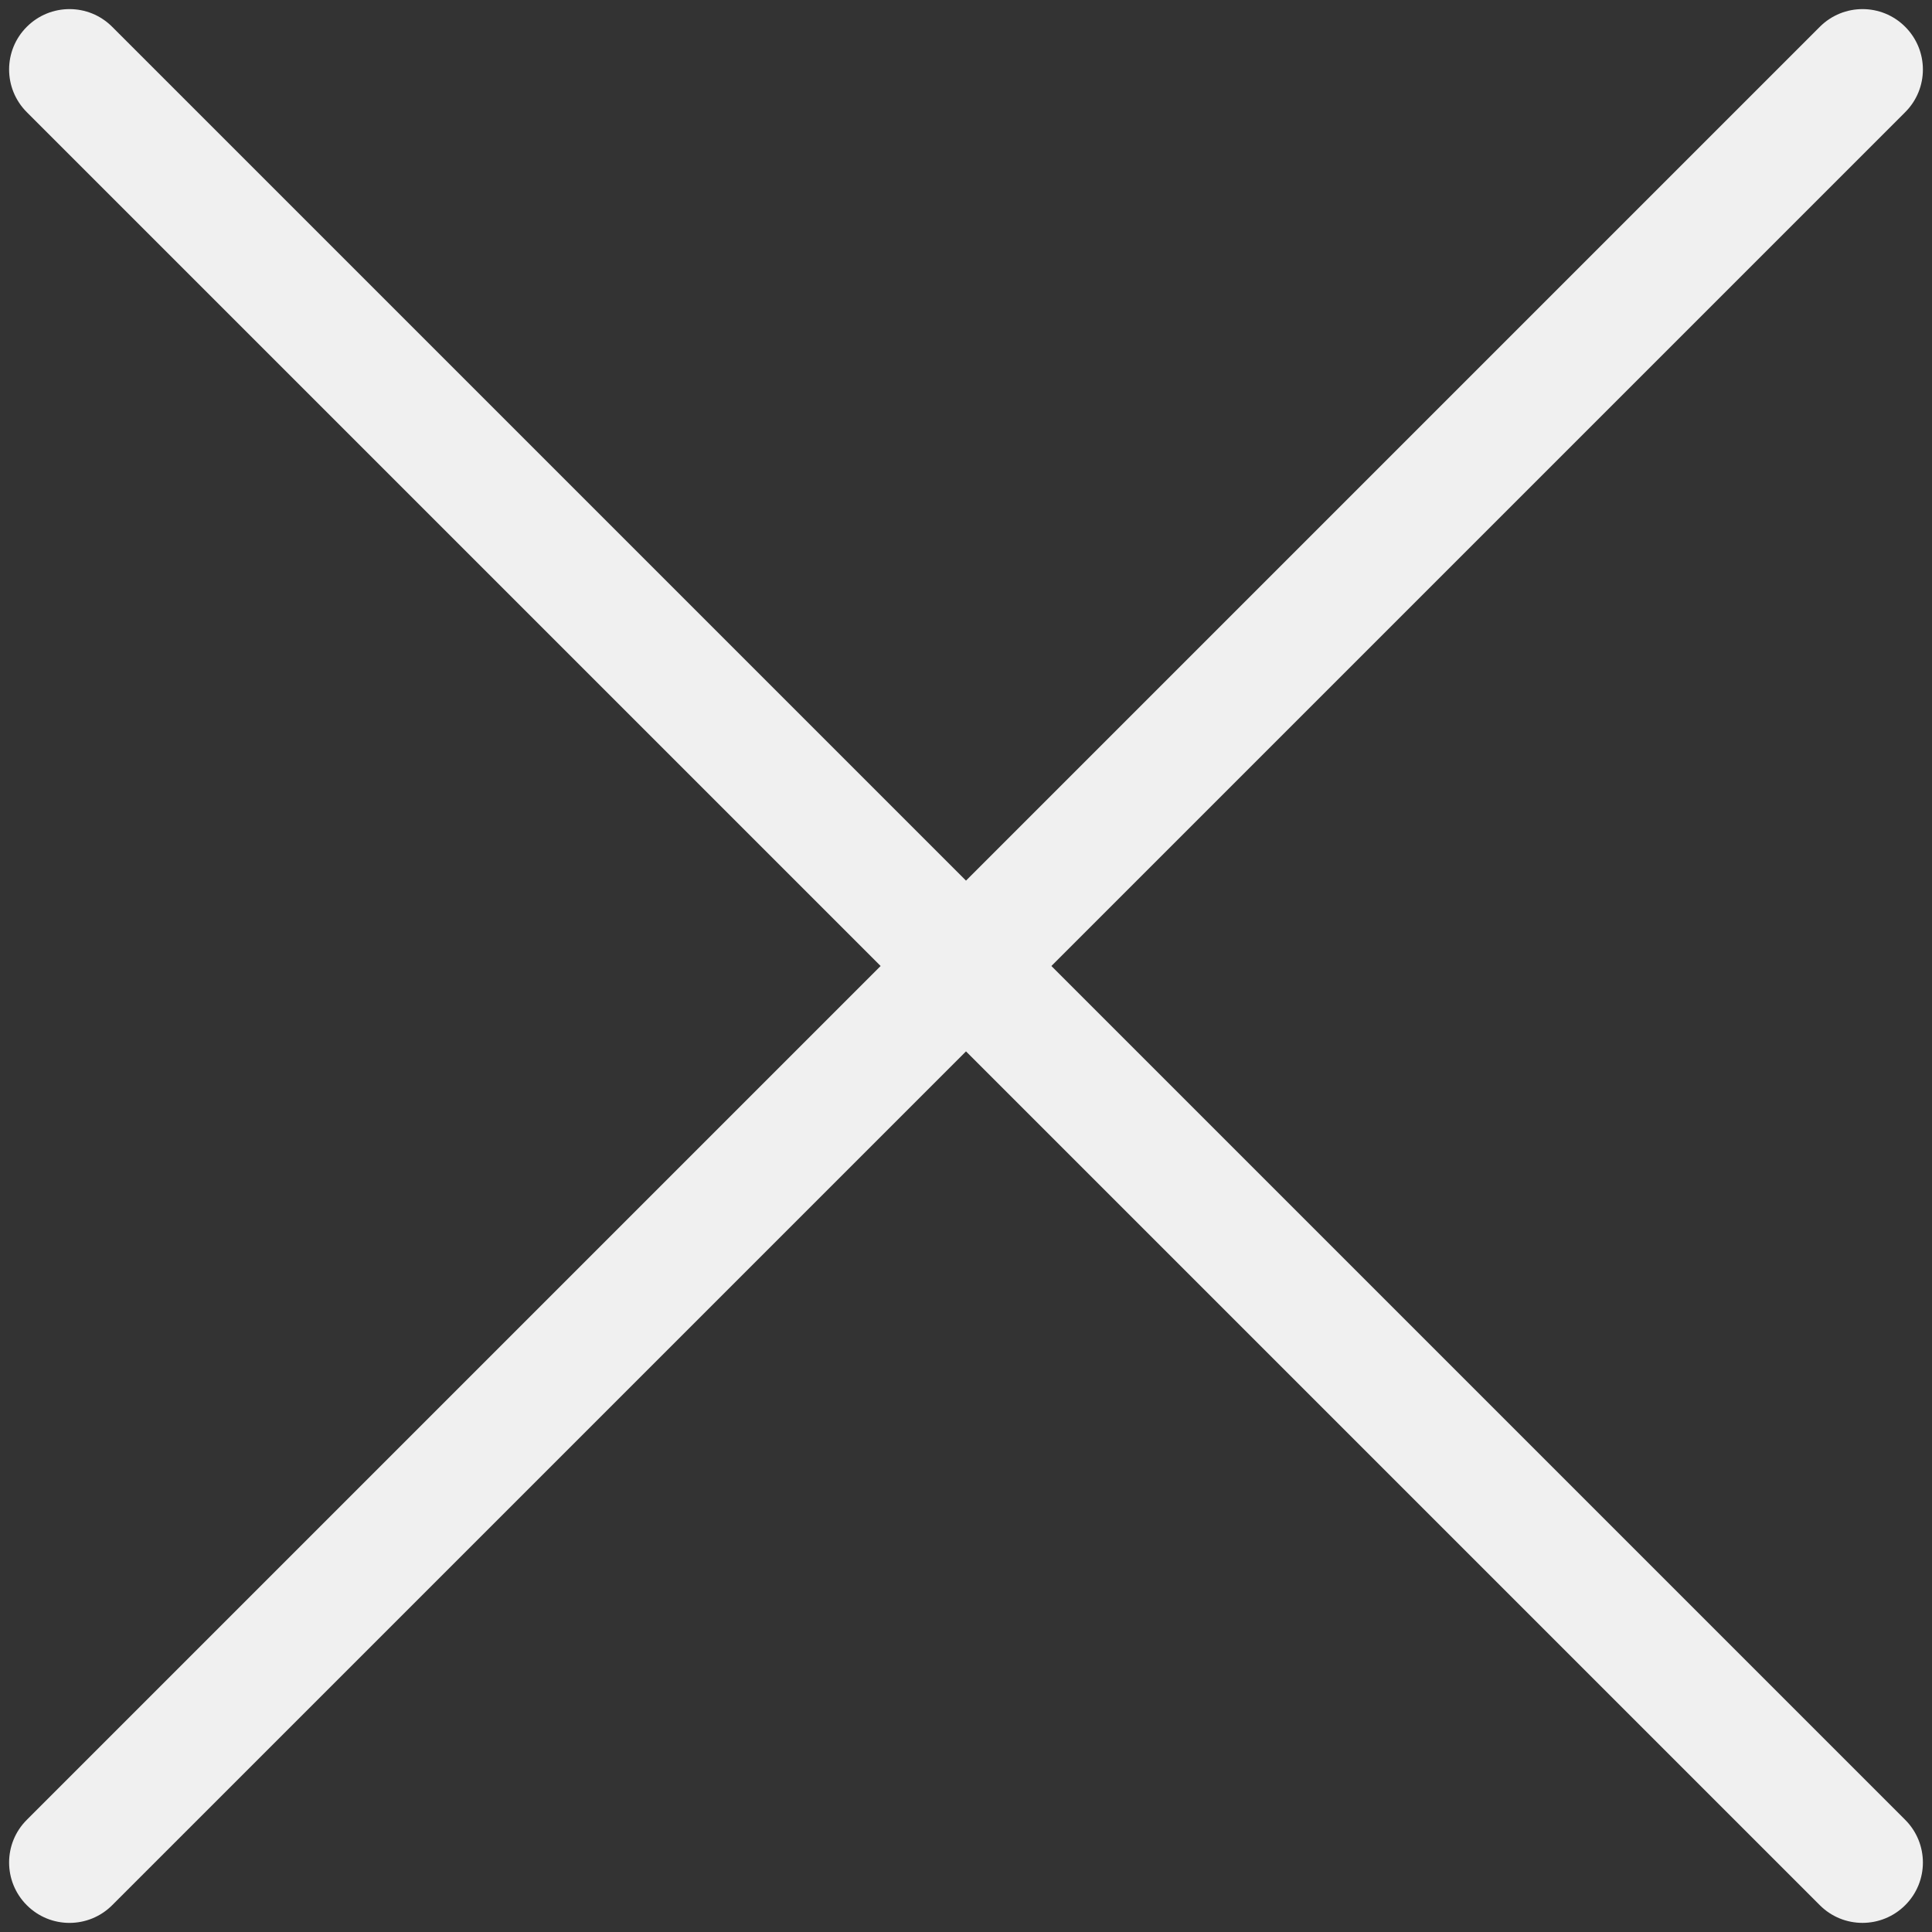 <svg height="32" viewBox="0 0 32 32" width="32" xmlns="http://www.w3.org/2000/svg" xmlns:xlink="http://www.w3.org/1999/xlink"><rect x="0" y="0" width="32" height="32" fill="#333333" stroke="none"/><defs><path id="a" d="m16 14.586 14.142-14.142c.391-.391 1.024-.391 1.414 0 .391.391.391 1.024 0 1.414l-14.142 14.142 14.142 14.142c.391.391.391 1.024 0 1.414s-1.024.391-1.414 0l-14.142-14.142-14.142 14.142c-.391.391-1.024.391-1.414 0-.391-.391-.391-1.024 0-1.414l14.142-14.142-14.142-14.142c-.391-.391-.391-1.024 0-1.414.391-.391 1.024-.391 1.414 0z"/><mask id="b" fill="#fff"><use fill="none" xlink:href="#a"/></mask></defs><g fill="none" fill-rule="evenodd"><use fill="#f0f0f0" xlink:href="#a"/><g fill="#aaa" mask="url(#b)"><path d="m0 0h32v32h-32z"/></g></g></svg>